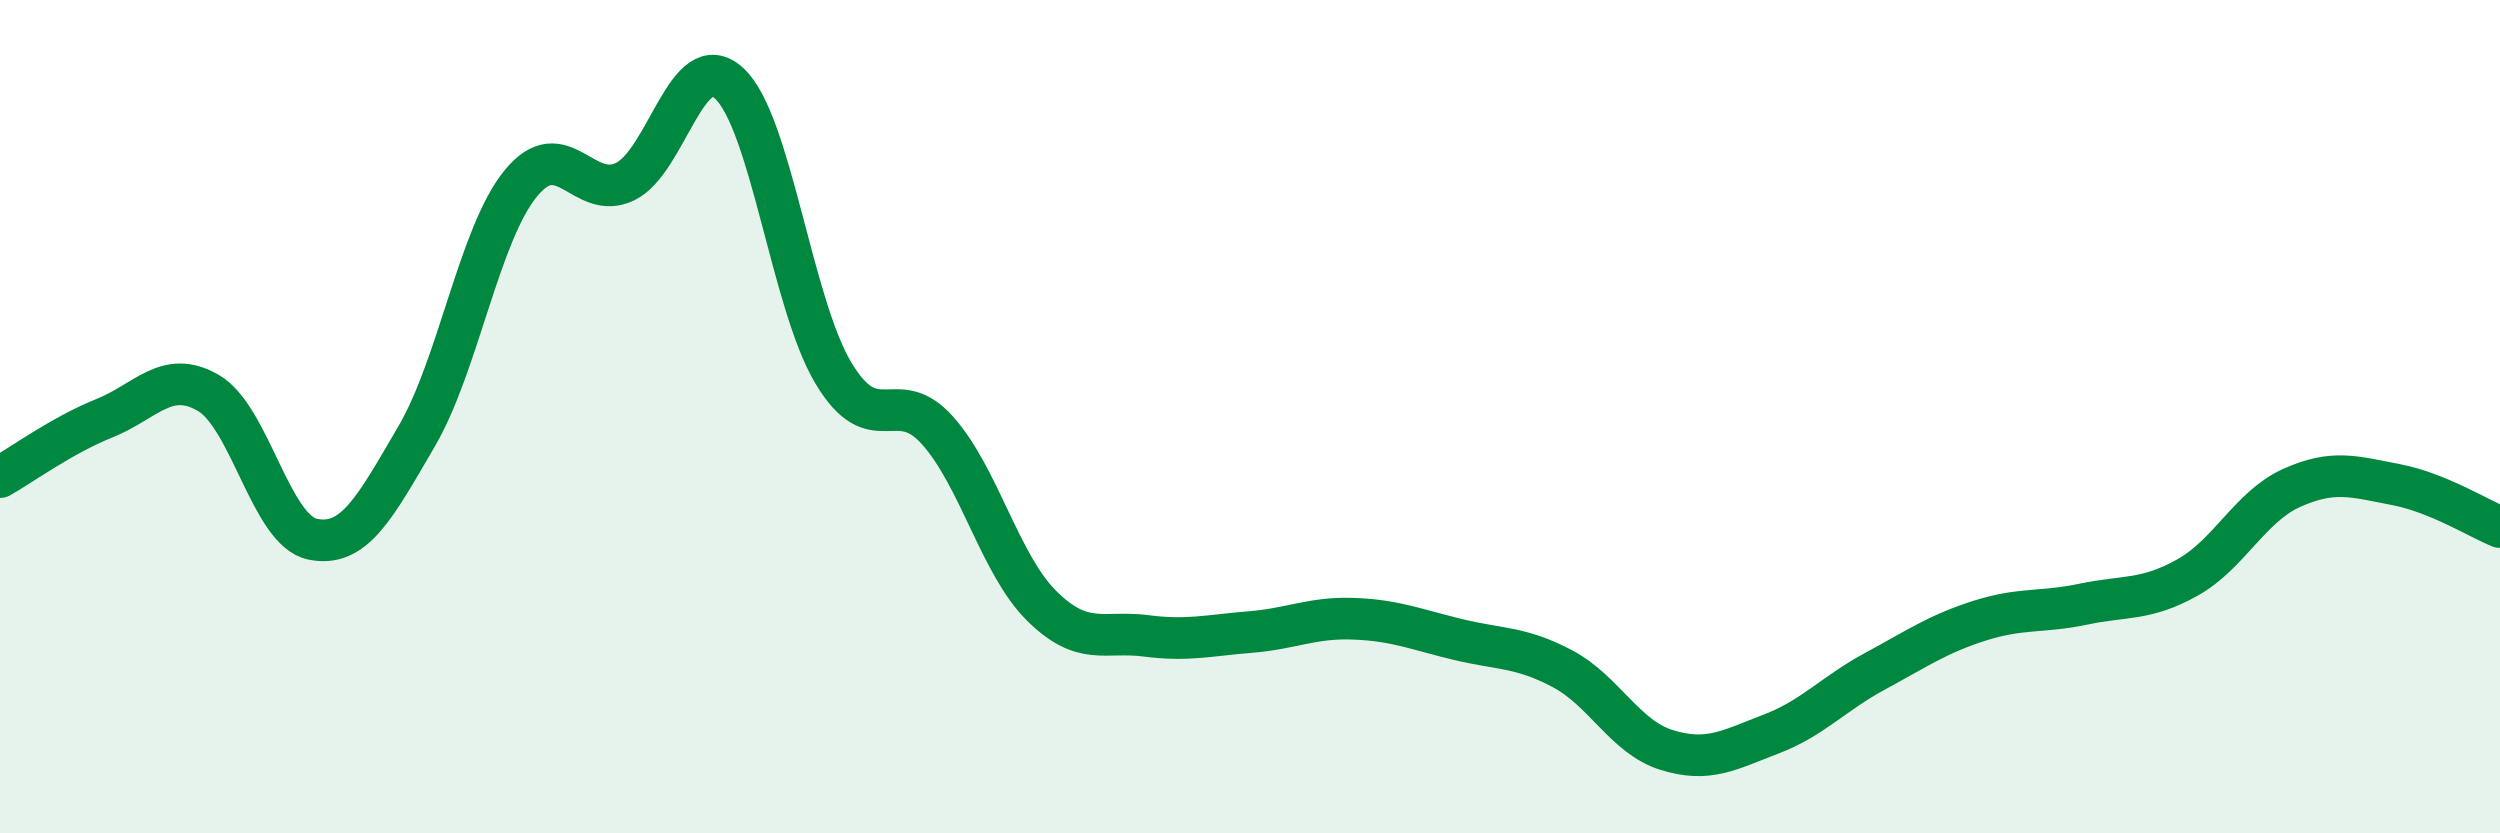 
    <svg width="60" height="20" viewBox="0 0 60 20" xmlns="http://www.w3.org/2000/svg">
      <path
        d="M 0,11.45 C 0.5,11.17 1.5,10.44 2.5,10.04 C 3.5,9.64 4,8.85 5,9.43 C 6,10.01 6.5,12.73 7.5,12.94 C 8.5,13.15 9,12.18 10,10.47 C 11,8.76 11.5,5.62 12.5,4.4 C 13.5,3.18 14,4.84 15,4.36 C 16,3.88 16.5,1.08 17.5,2 C 18.5,2.92 19,7.28 20,8.95 C 21,10.62 21.5,9.21 22.5,10.33 C 23.5,11.45 24,13.55 25,14.54 C 26,15.53 26.5,15.13 27.5,15.26 C 28.5,15.39 29,15.25 30,15.17 C 31,15.09 31.5,14.81 32.5,14.85 C 33.5,14.89 34,15.11 35,15.35 C 36,15.59 36.5,15.52 37.5,16.05 C 38.5,16.58 39,17.69 40,18 C 41,18.31 41.5,18 42.5,17.62 C 43.5,17.24 44,16.65 45,16.11 C 46,15.57 46.5,15.22 47.5,14.9 C 48.5,14.58 49,14.71 50,14.5 C 51,14.29 51.5,14.42 52.5,13.86 C 53.5,13.3 54,12.16 55,11.71 C 56,11.26 56.5,11.44 57.5,11.63 C 58.5,11.82 59.5,12.45 60,12.65L60 20L0 20Z"
        fill="#008740"
        opacity="0.1"
        stroke-linecap="round"
        stroke-linejoin="round"
      />
      <path
        d="M 0,11.45 C 0.5,11.17 1.5,10.44 2.5,10.04 C 3.5,9.64 4,8.85 5,9.43 C 6,10.01 6.5,12.73 7.5,12.94 C 8.5,13.15 9,12.18 10,10.47 C 11,8.76 11.5,5.62 12.5,4.4 C 13.5,3.18 14,4.84 15,4.36 C 16,3.88 16.5,1.08 17.5,2 C 18.5,2.92 19,7.28 20,8.95 C 21,10.62 21.5,9.21 22.5,10.33 C 23.5,11.45 24,13.55 25,14.54 C 26,15.53 26.5,15.13 27.5,15.26 C 28.5,15.39 29,15.25 30,15.17 C 31,15.09 31.5,14.81 32.5,14.85 C 33.5,14.89 34,15.11 35,15.35 C 36,15.59 36.5,15.52 37.5,16.05 C 38.5,16.58 39,17.69 40,18 C 41,18.31 41.5,18 42.5,17.62 C 43.5,17.24 44,16.65 45,16.11 C 46,15.57 46.5,15.22 47.5,14.9 C 48.5,14.58 49,14.71 50,14.5 C 51,14.29 51.5,14.42 52.5,13.86 C 53.5,13.3 54,12.16 55,11.71 C 56,11.26 56.5,11.44 57.5,11.63 C 58.5,11.82 59.5,12.45 60,12.65"
        stroke="#008740"
        stroke-width="1"
        fill="none"
        stroke-linecap="round"
        stroke-linejoin="round"
      />
    </svg>
  